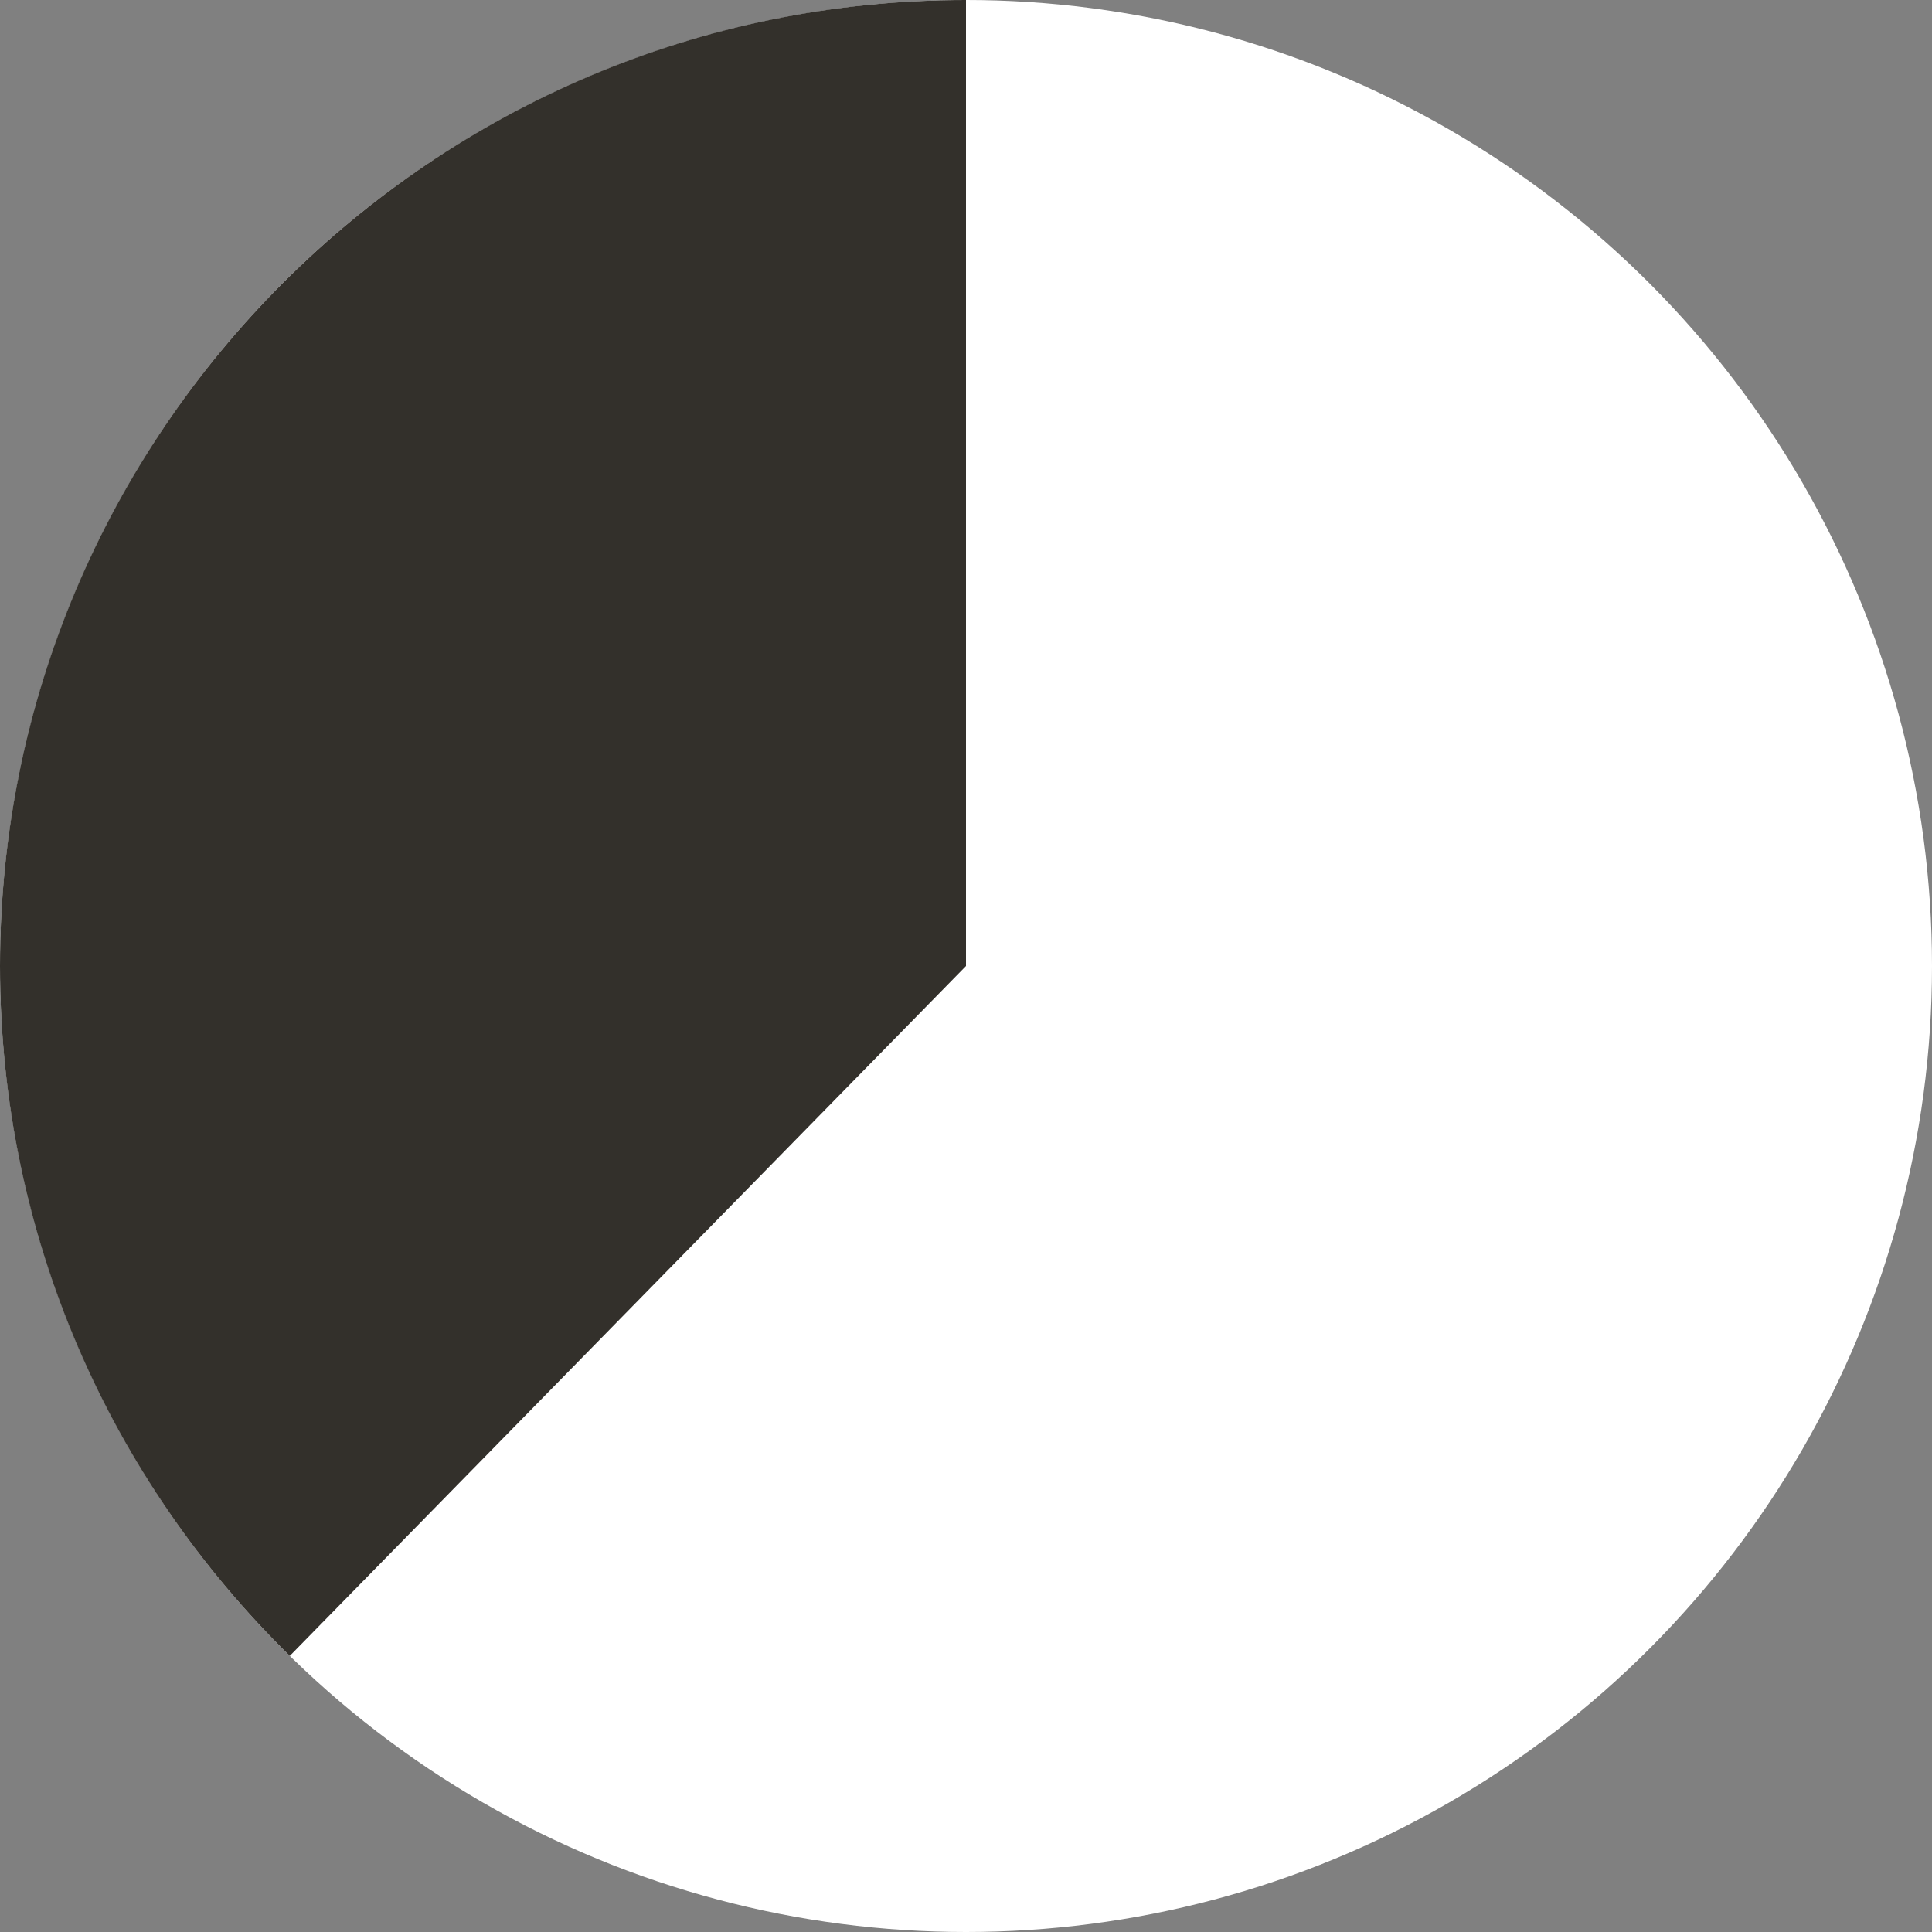 <?xml version="1.0" encoding="UTF-8"?> <svg xmlns="http://www.w3.org/2000/svg" width="180" height="180" viewBox="0 0 180 180" fill="none"><rect x="0" y="0" width="180" height="180" fill="#808080" stroke="none"/><circle cx="90" cy="90" r="90" fill="white"></circle><path fill-rule="evenodd" clip-rule="evenodd" d="M27 154.273L90 90V0C40.294 0 0 40.294 0 90C0 115.177 10.338 137.939 27 154.273Z" fill="#33302B"></path></svg> 